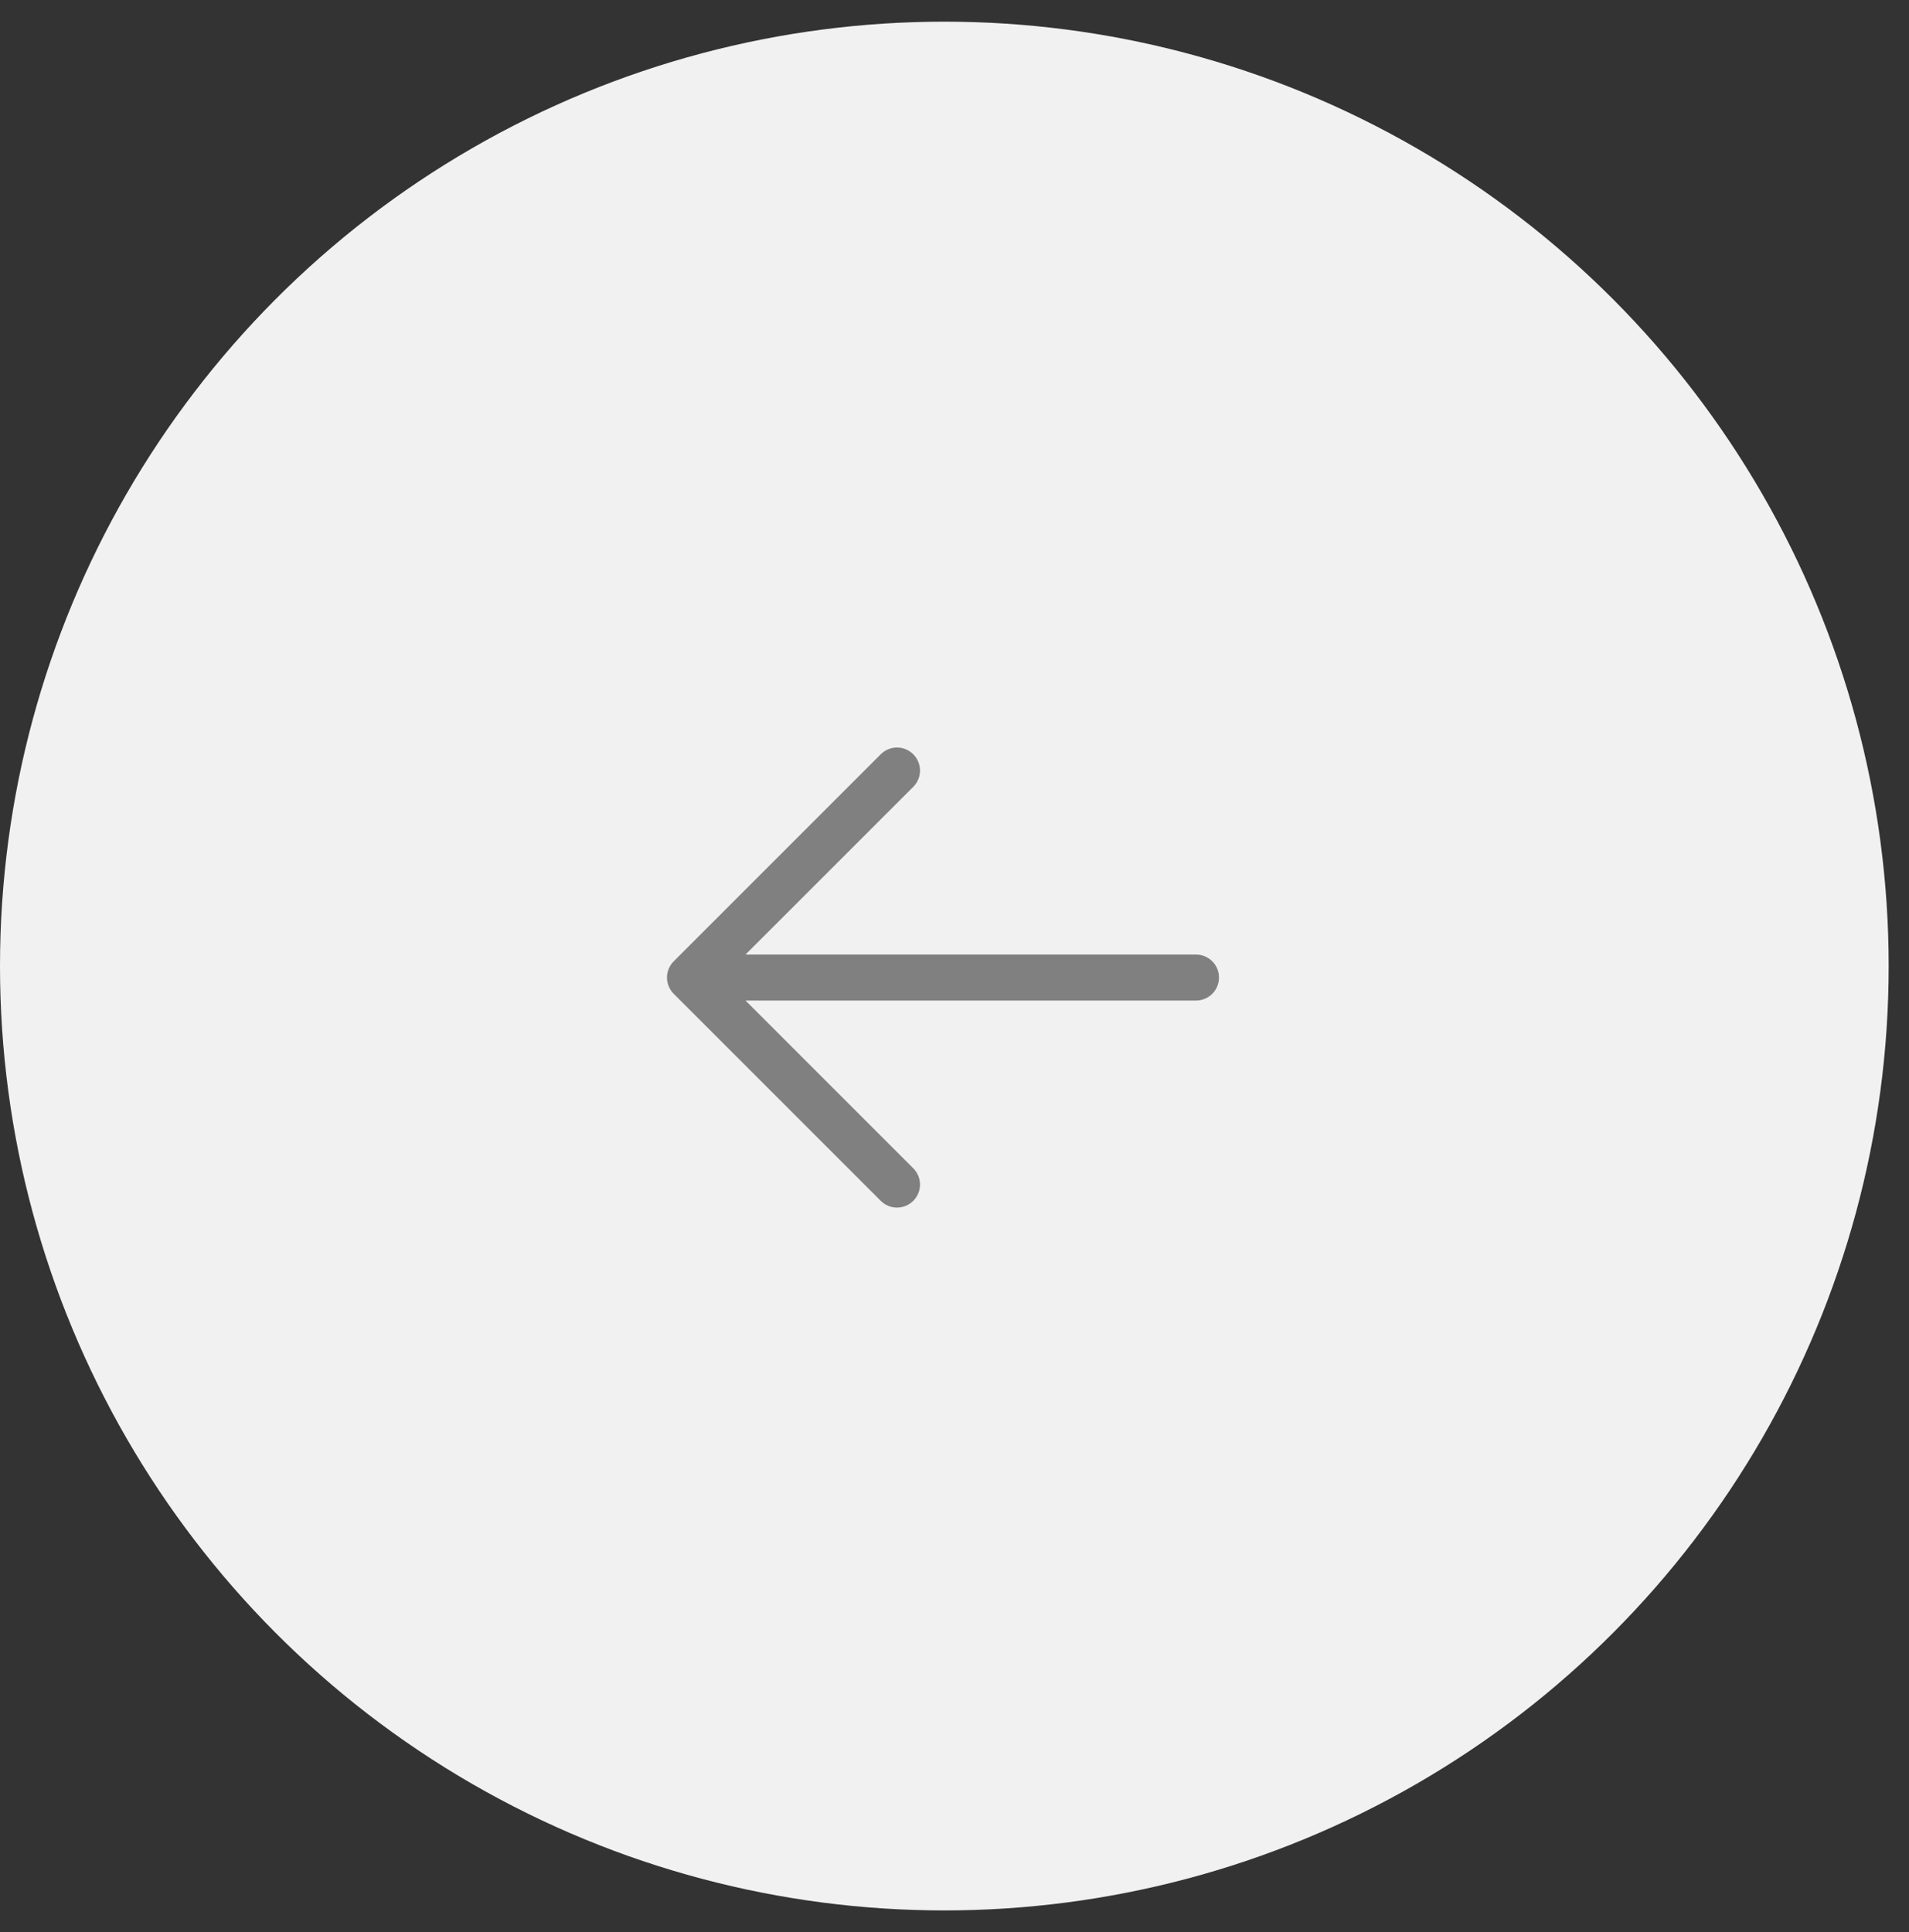 <svg xmlns="http://www.w3.org/2000/svg" width="83" height="84" viewBox="0 0 83 84" fill="none"><rect x="0" y="0" width="83" height="84" fill="#333333" stroke="none"/><circle cx="41.058" cy="42" r="41.058" fill="#F1F1F1"></circle><path d="M53 42.5C53 42.765 52.895 43.02 52.707 43.207C52.52 43.395 52.265 43.5 52 43.5H32.414L39.708 50.793C39.8 50.886 39.874 50.996 39.924 51.117C39.975 51.239 40.001 51.369 40.001 51.5C40.001 51.632 39.975 51.762 39.924 51.883C39.874 52.004 39.8 52.115 39.708 52.208C39.615 52.3 39.504 52.374 39.383 52.425C39.262 52.475 39.131 52.501 39 52.501C38.869 52.501 38.739 52.475 38.617 52.425C38.496 52.374 38.386 52.3 38.293 52.208L29.293 43.208C29.2 43.115 29.126 43.004 29.076 42.883C29.025 42.762 28.999 42.632 28.999 42.5C28.999 42.369 29.025 42.239 29.076 42.117C29.126 41.996 29.2 41.885 29.293 41.793L38.293 32.793C38.48 32.605 38.735 32.499 39 32.499C39.265 32.499 39.52 32.605 39.708 32.793C39.895 32.98 40.001 33.235 40.001 33.5C40.001 33.765 39.895 34.02 39.708 34.208L32.414 41.5H52C52.265 41.5 52.52 41.605 52.707 41.793C52.895 41.98 53 42.235 53 42.5Z" fill="#808080"></path></svg>